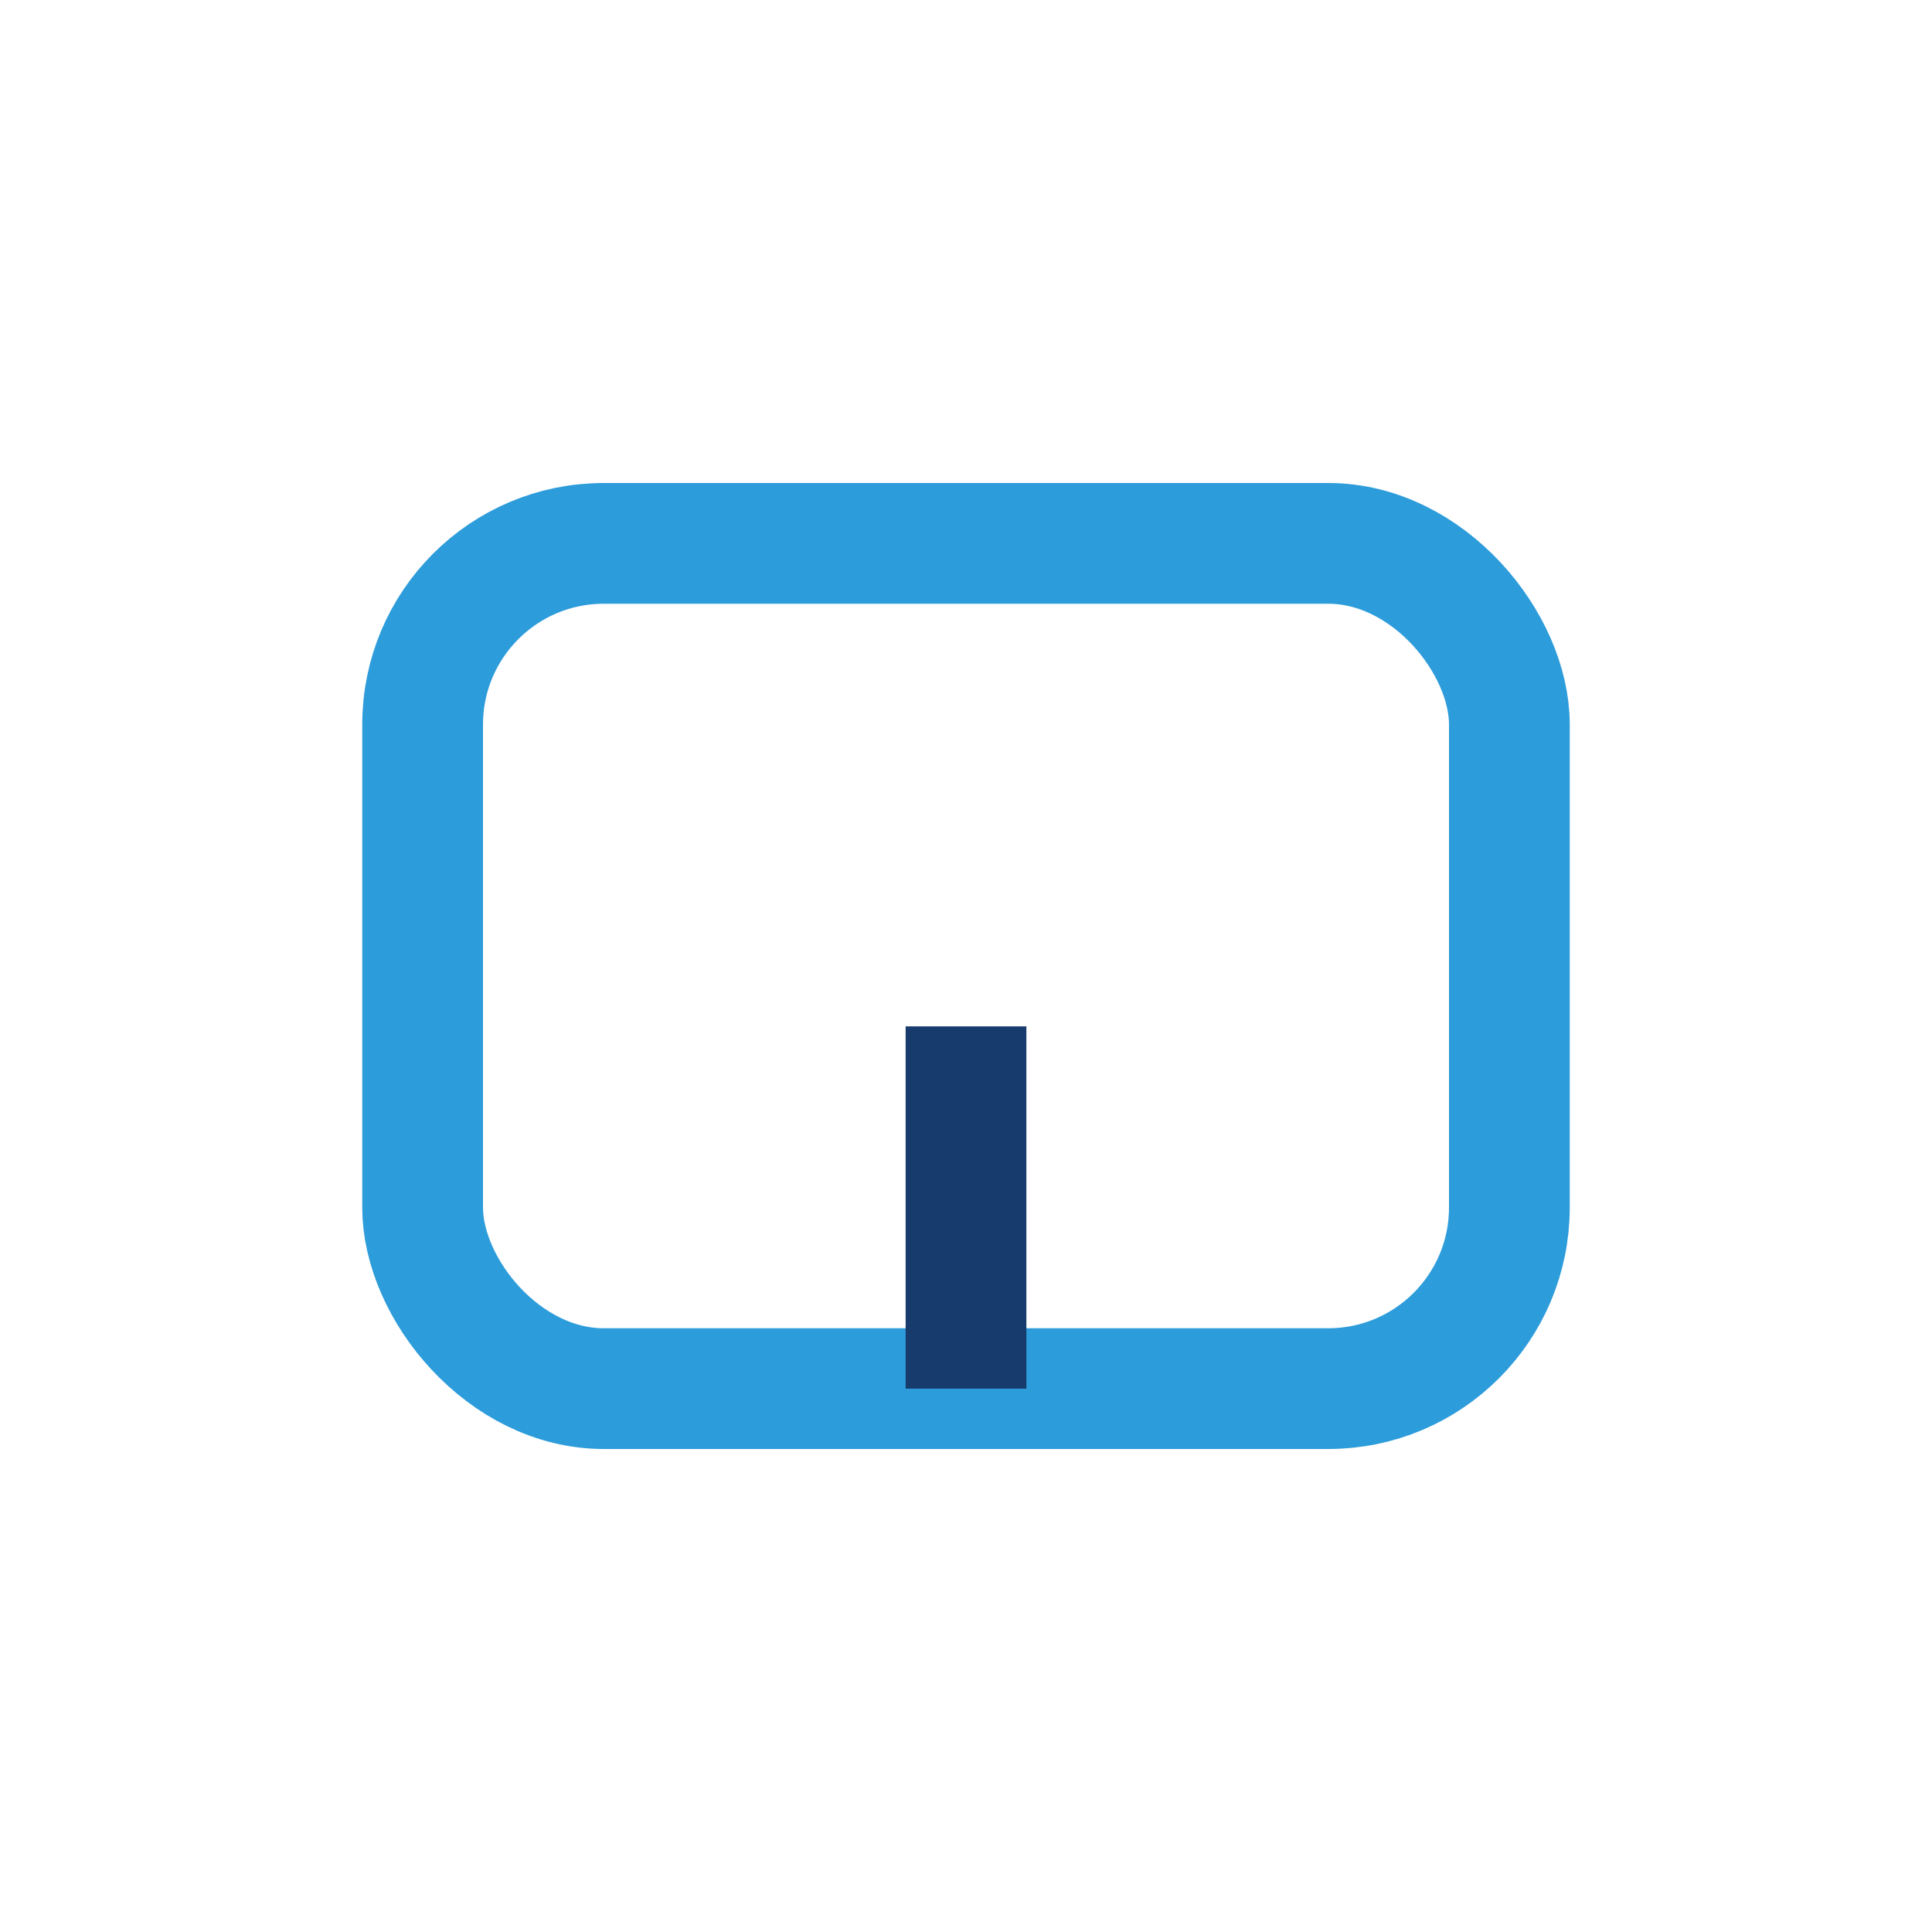 <?xml version="1.0" encoding="UTF-8"?>
<svg xmlns="http://www.w3.org/2000/svg" width="32" height="32" viewBox="0 0 32 32"><rect x="7" y="9" width="18" height="14" rx="3" fill="none" stroke="#2D9CDB" stroke-width="2"/><path d="M16 23v-6" fill="none" stroke="#173B6C" stroke-width="2"/></svg>